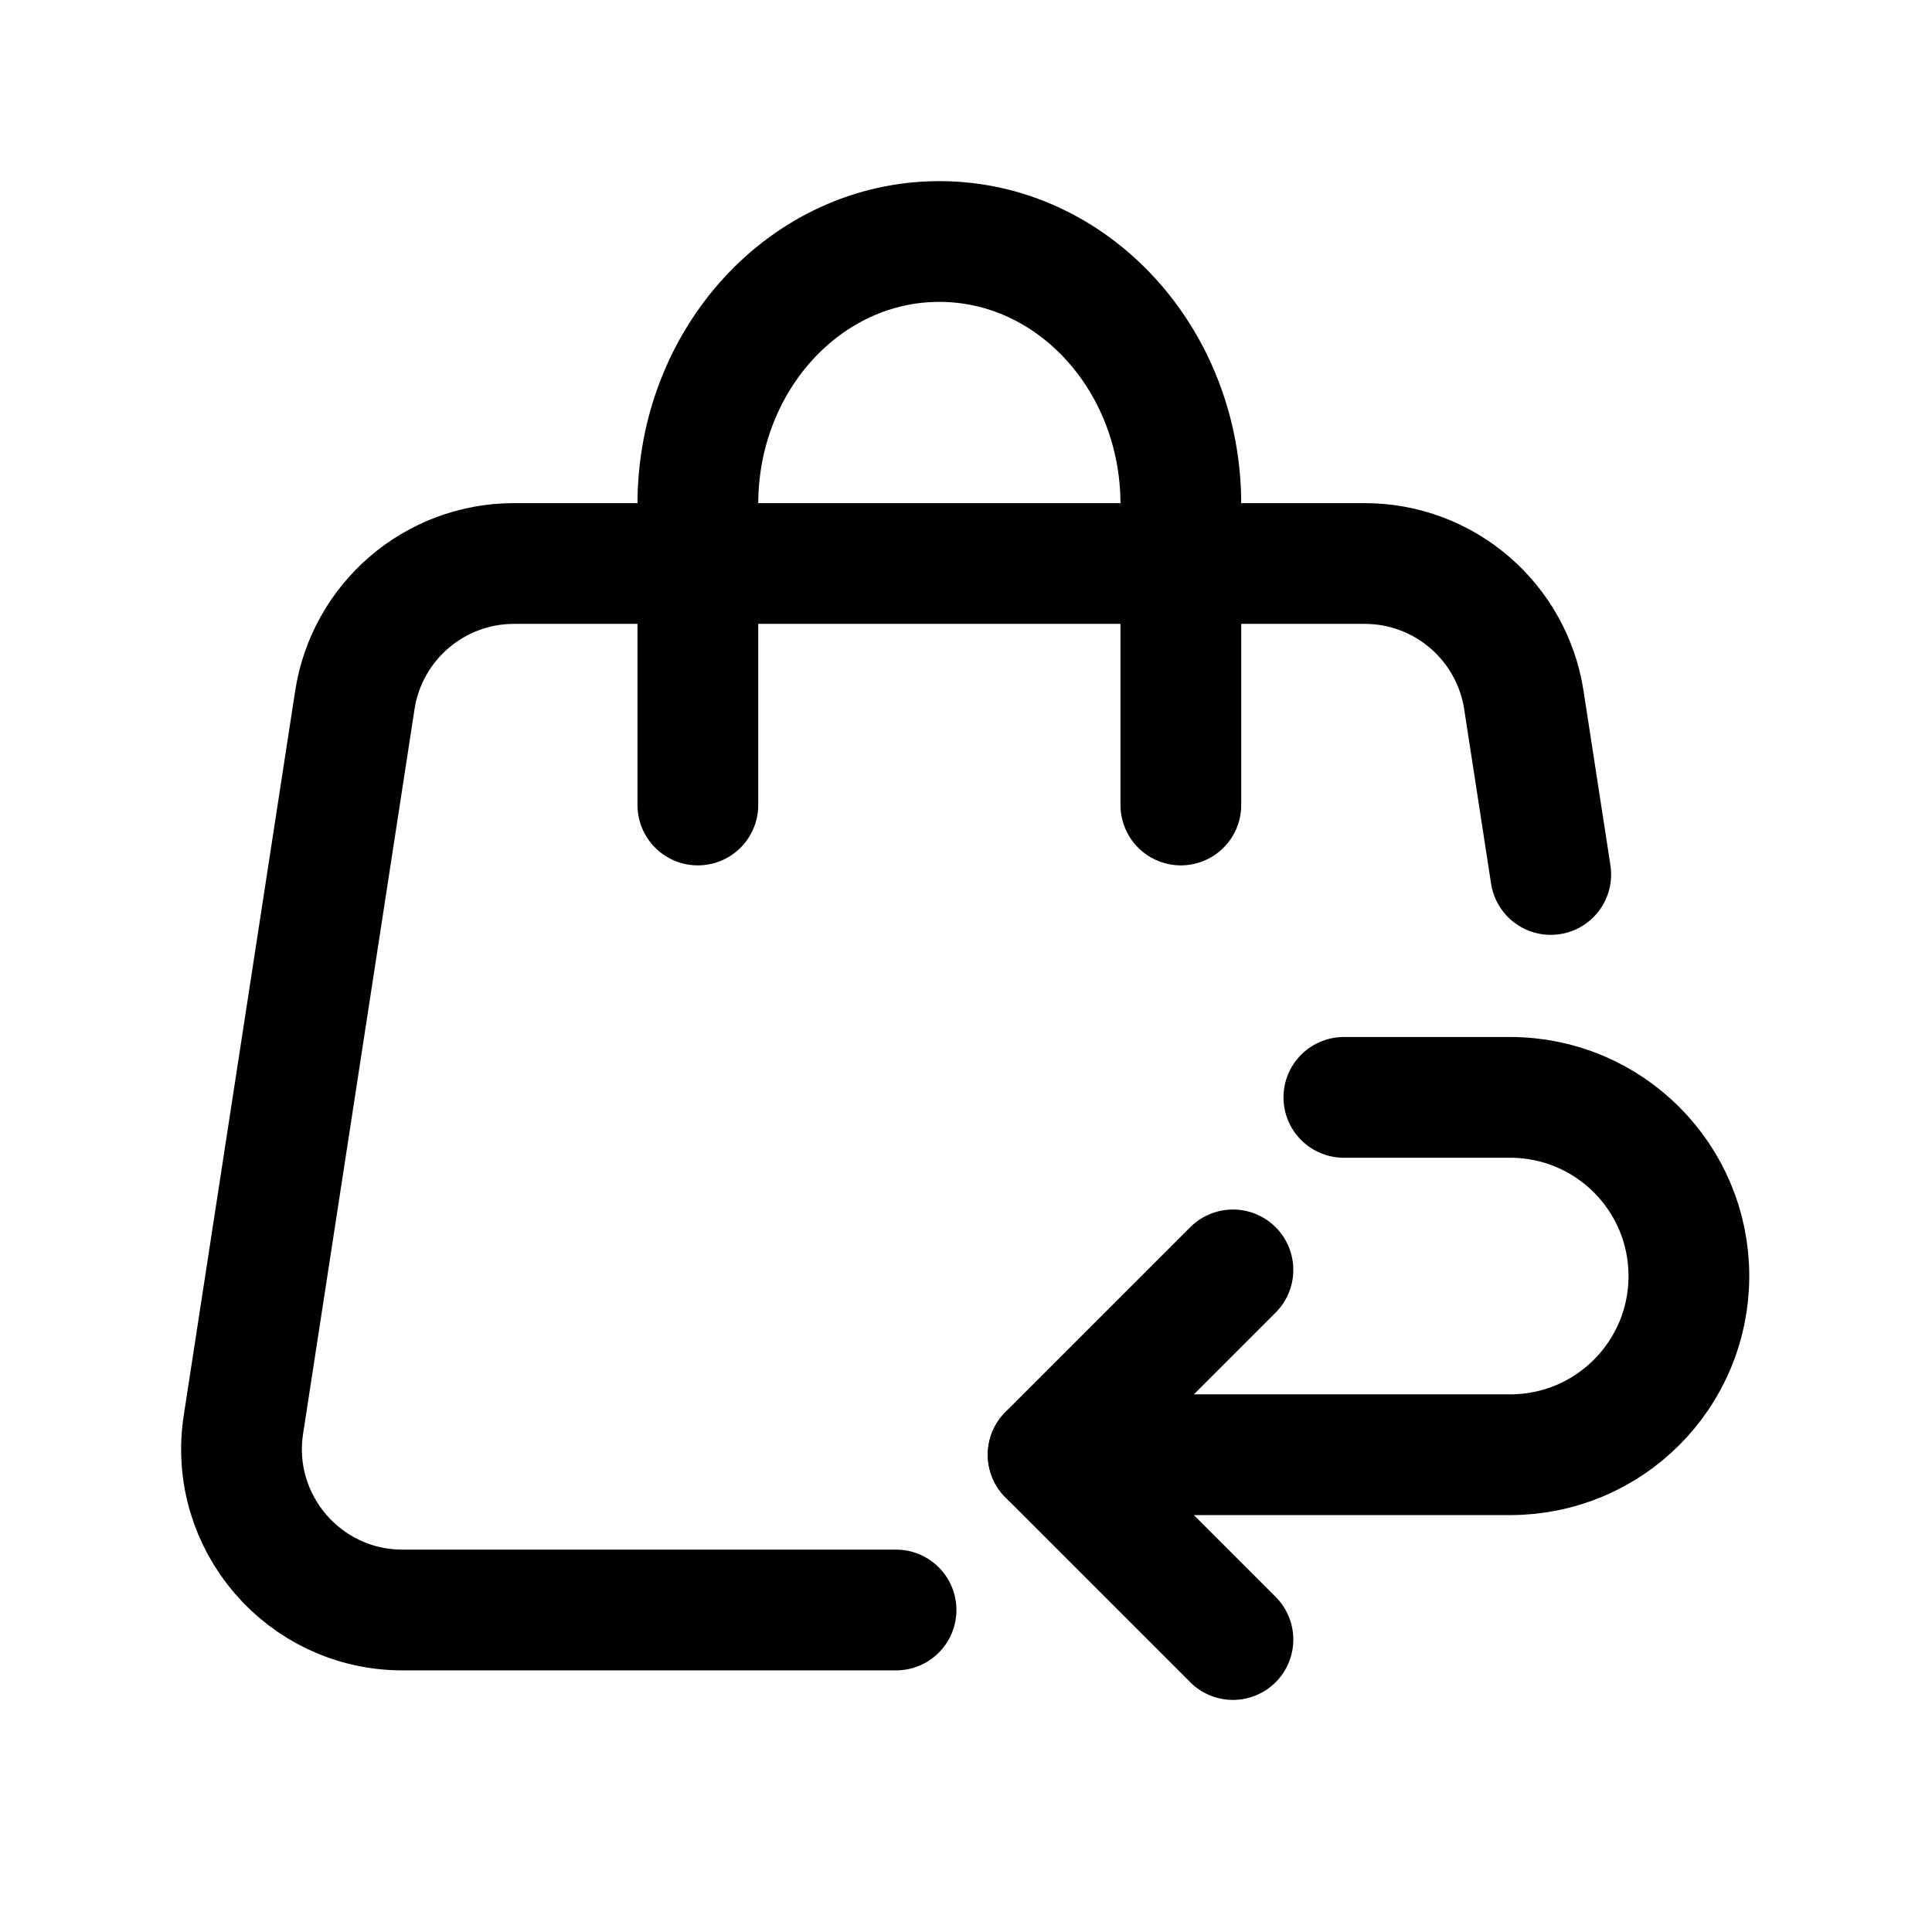 <svg width="24" height="24" viewBox="0 0 24 24" fill="none" xmlns="http://www.w3.org/2000/svg">
<path d="M8.669 10V6.264C8.669 4.462 10.011 3 11.669 3C13.325 3 14.669 4.462 14.669 6.264V10" stroke="black" stroke-width="1.5" stroke-linecap="round"/>
<path d="M19.264 10.863L18.93 8.696C18.779 7.72 17.94 7 16.953 7H6.385C5.398 7 4.559 7.72 4.408 8.696L3.024 17.696C2.837 18.907 3.774 20 5 20H11.131" stroke="black" stroke-width="1.5" stroke-linecap="round" stroke-linejoin="round"/>
<path d="M13.021 18.071H18.76C19.987 18.071 20.98 17.078 20.98 15.851C20.98 14.626 19.987 13.632 18.76 13.632H16.694" stroke="black" stroke-width="1.5" stroke-linecap="round" stroke-linejoin="round"/>
<path d="M15.316 15.775L13.02 18.071L15.316 20.367" stroke="black" stroke-width="1.5" stroke-linecap="round" stroke-linejoin="round"/>
</svg>
